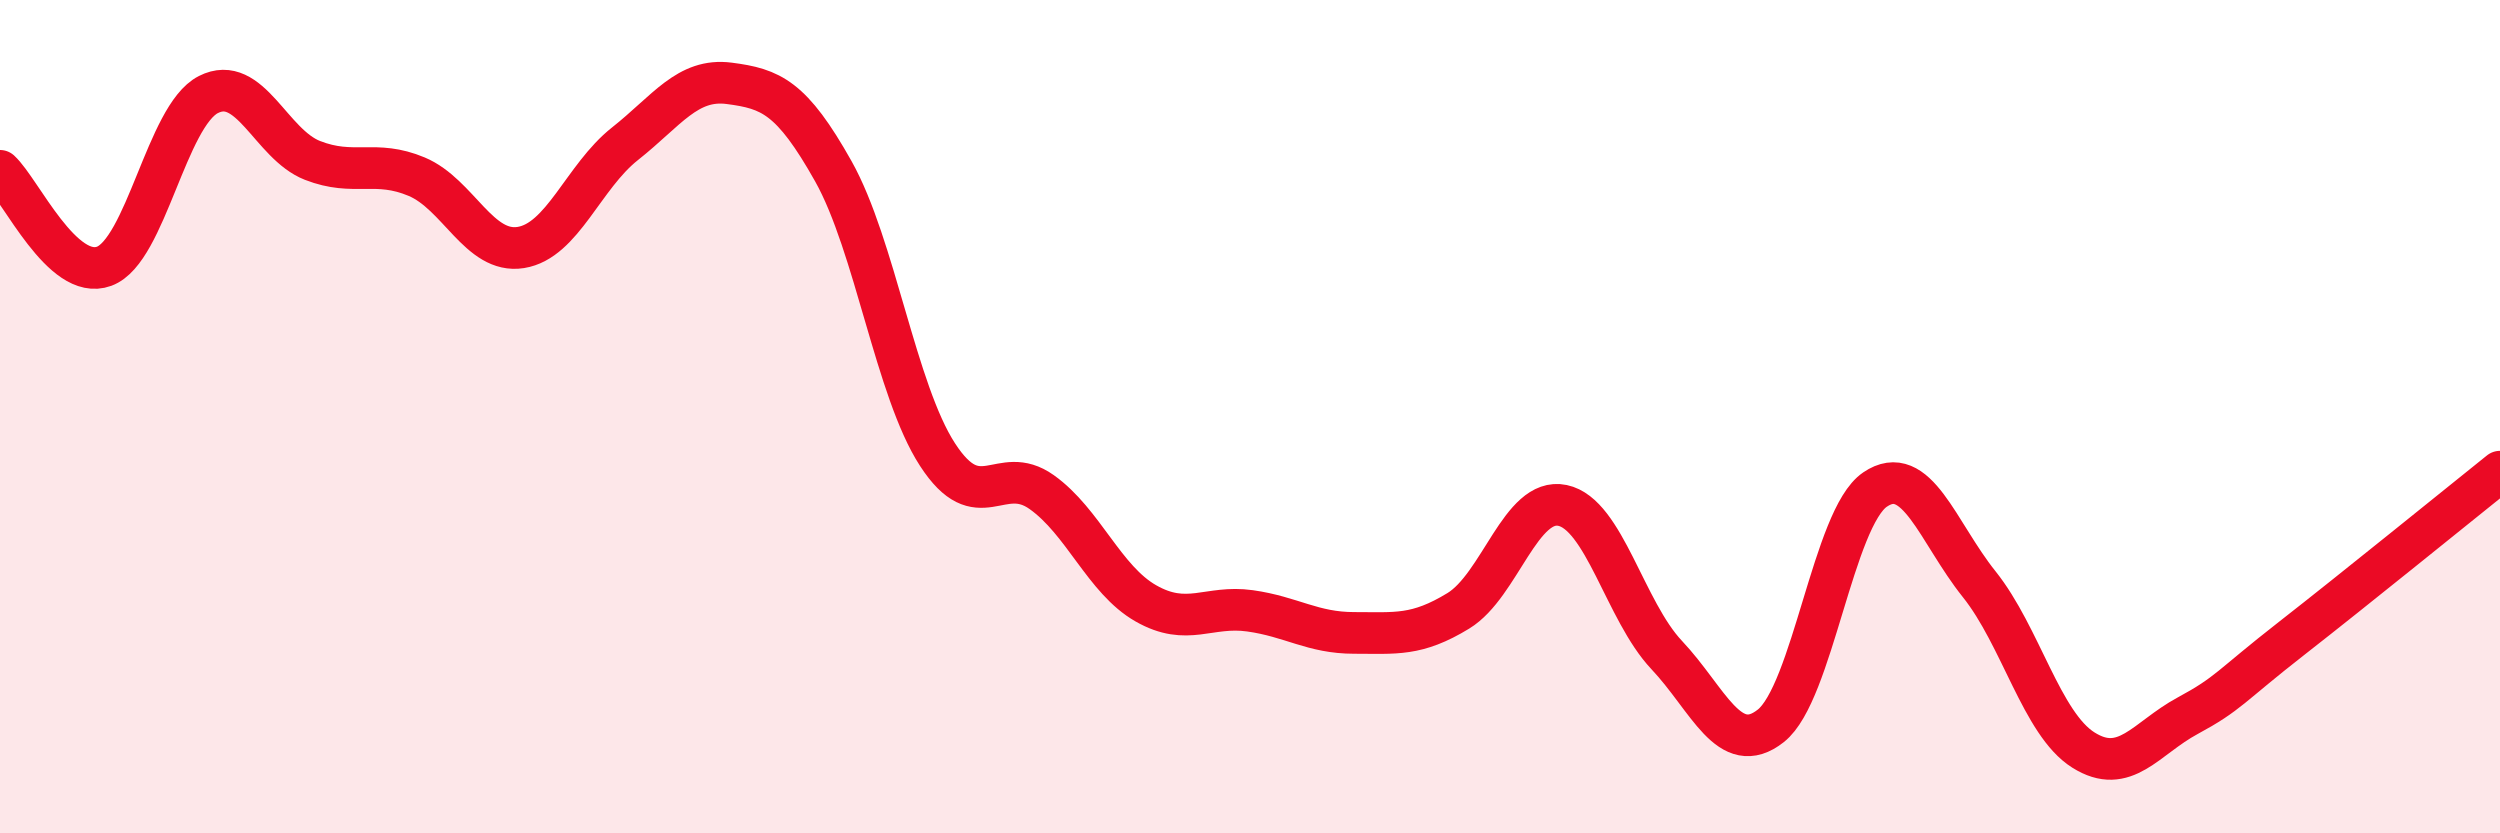
    <svg width="60" height="20" viewBox="0 0 60 20" xmlns="http://www.w3.org/2000/svg">
      <path
        d="M 0,4.1 C 0.5,4.56 1.5,6.76 2.5,6.39 C 3.5,6.02 4,2.78 5,2.27 C 6,1.76 6.5,3.46 7.5,3.85 C 8.5,4.24 9,3.82 10,4.24 C 11,4.66 11.5,6.1 12.5,5.94 C 13.5,5.78 14,4.24 15,3.45 C 16,2.66 16.5,1.87 17.5,2 C 18.5,2.13 19,2.33 20,4.11 C 21,5.89 21.5,9.37 22.5,10.91 C 23.5,12.45 24,11.1 25,11.81 C 26,12.52 26.5,13.91 27.5,14.48 C 28.5,15.05 29,14.52 30,14.66 C 31,14.8 31.5,15.19 32.5,15.19 C 33.5,15.19 34,15.27 35,14.66 C 36,14.05 36.5,11.92 37.5,12.13 C 38.5,12.34 39,14.66 40,15.72 C 41,16.78 41.5,18.21 42.5,17.42 C 43.5,16.63 44,12.43 45,11.75 C 46,11.07 46.5,12.77 47.5,14.02 C 48.5,15.27 49,17.37 50,18 C 51,18.63 51.5,17.72 52.5,17.18 C 53.5,16.64 53.5,16.49 55,15.32 C 56.5,14.15 59,12.12 60,11.32L60 20L0 20Z"
        fill="#EB0A25"
        opacity="0.1"
        stroke-linecap="round"
        stroke-linejoin="round"
      />
      <path
        d="M 0,4.1 C 0.5,4.56 1.5,6.76 2.5,6.39 C 3.5,6.02 4,2.78 5,2.27 C 6,1.76 6.5,3.46 7.5,3.85 C 8.5,4.24 9,3.82 10,4.24 C 11,4.66 11.5,6.1 12.5,5.94 C 13.5,5.78 14,4.24 15,3.45 C 16,2.66 16.5,1.87 17.5,2 C 18.5,2.13 19,2.33 20,4.11 C 21,5.89 21.5,9.37 22.5,10.91 C 23.5,12.45 24,11.1 25,11.81 C 26,12.52 26.5,13.91 27.5,14.48 C 28.5,15.05 29,14.52 30,14.66 C 31,14.8 31.5,15.19 32.5,15.19 C 33.5,15.19 34,15.27 35,14.66 C 36,14.05 36.5,11.92 37.5,12.13 C 38.5,12.34 39,14.66 40,15.72 C 41,16.78 41.5,18.21 42.5,17.42 C 43.5,16.63 44,12.43 45,11.75 C 46,11.07 46.5,12.77 47.5,14.02 C 48.5,15.27 49,17.37 50,18 C 51,18.63 51.5,17.72 52.5,17.18 C 53.5,16.64 53.5,16.49 55,15.32 C 56.5,14.15 59,12.12 60,11.32"
        stroke="#EB0A25"
        stroke-width="1"
        fill="none"
        stroke-linecap="round"
        stroke-linejoin="round"
      />
    </svg>
  